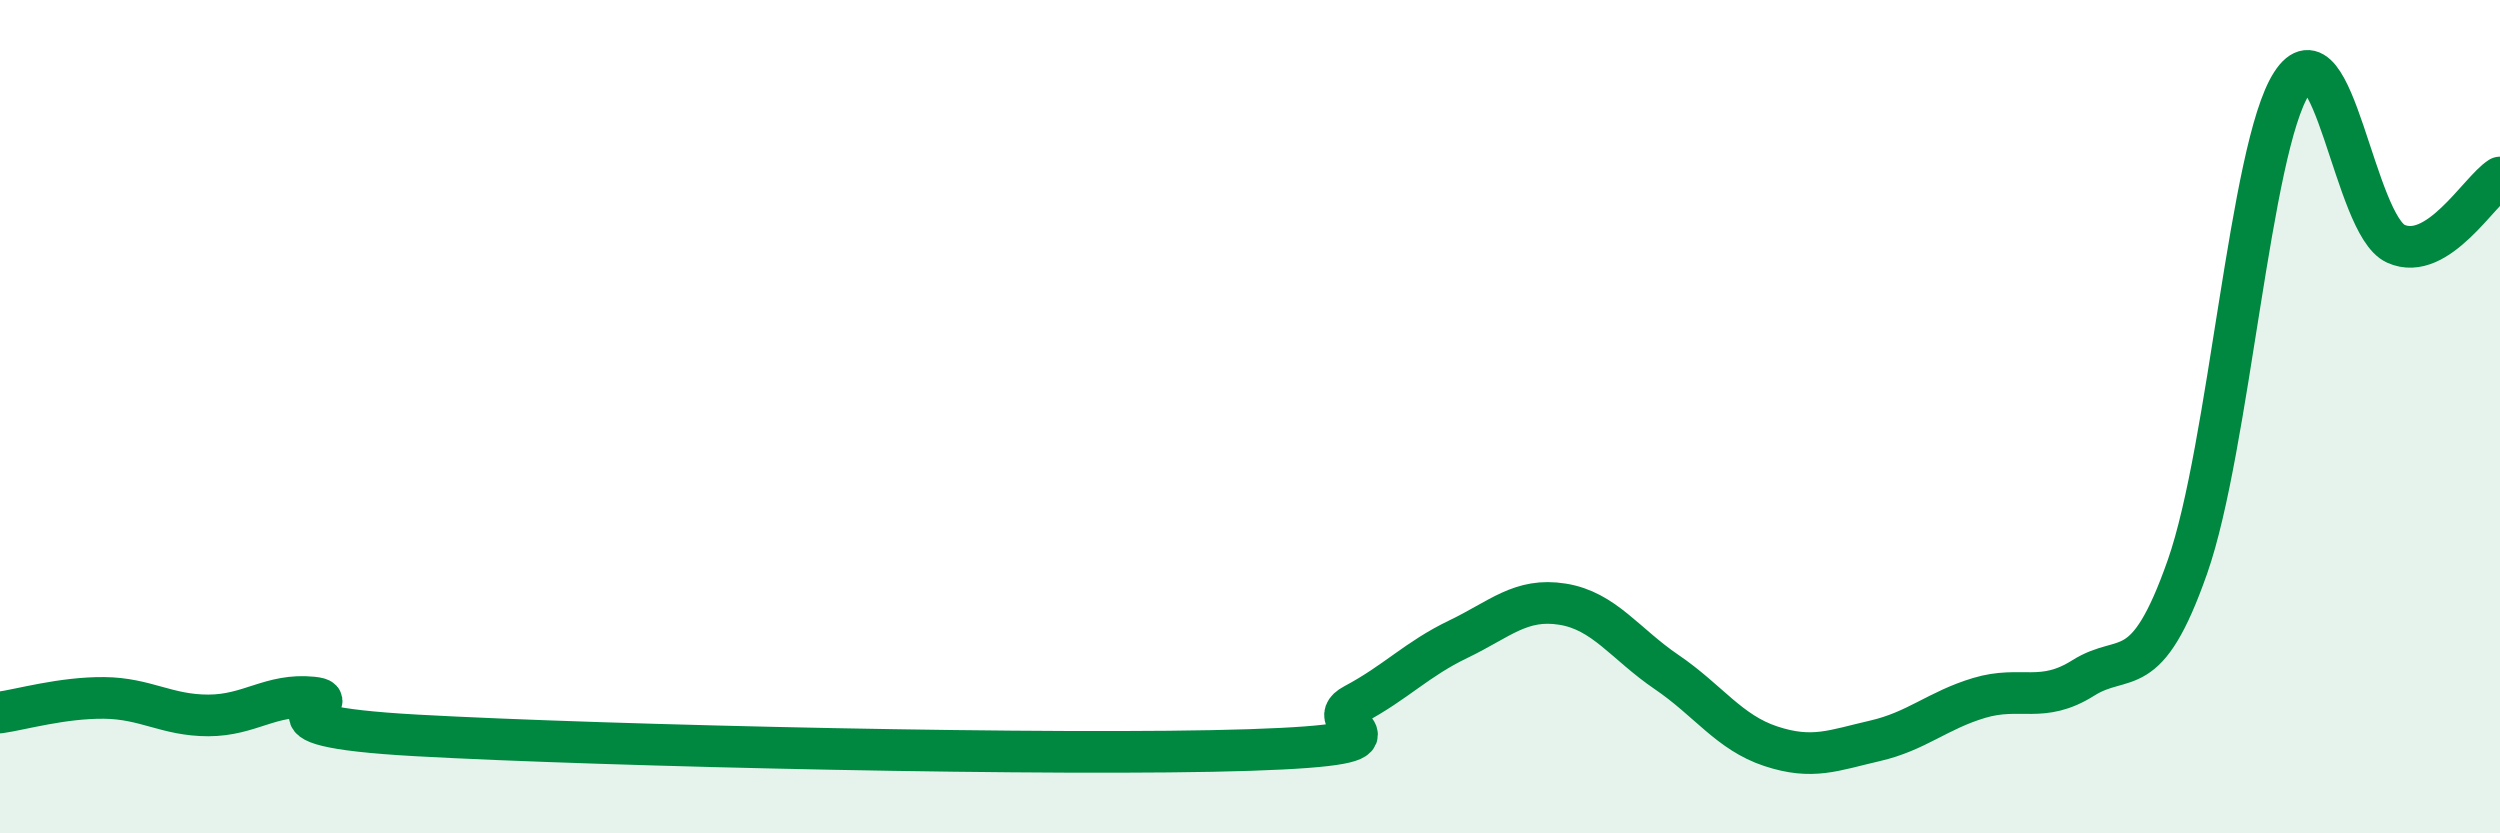 
    <svg width="60" height="20" viewBox="0 0 60 20" xmlns="http://www.w3.org/2000/svg">
      <path
        d="M 0,17.1 C 0.5,17.03 1.5,16.74 2.5,16.75 C 3.5,16.76 4,17.17 5,17.17 C 6,17.17 6.5,16.64 7.5,16.74 C 8.5,16.84 5.5,17.4 10,17.65 C 14.5,17.9 25.5,18.15 30,18 C 34.5,17.85 31.5,17.44 32.5,16.91 C 33.5,16.38 34,15.82 35,15.34 C 36,14.86 36.5,14.34 37.5,14.5 C 38.5,14.66 39,15.45 40,16.13 C 41,16.81 41.5,17.58 42.5,17.91 C 43.5,18.24 44,18.01 45,17.78 C 46,17.55 46.5,17.05 47.5,16.75 C 48.5,16.45 49,16.9 50,16.27 C 51,15.64 51.5,16.45 52.5,13.6 C 53.5,10.75 54,3.55 55,2 C 56,0.45 56.5,5.4 57.5,5.85 C 58.5,6.3 59.5,4.58 60,4.26L60 20L0 20Z"
        fill="#008740"
        opacity="0.1"
        stroke-linecap="round"
        stroke-linejoin="round"
      />
      <path
        d="M 0,17.1 C 0.5,17.03 1.5,16.74 2.5,16.75 C 3.5,16.76 4,17.17 5,17.17 C 6,17.17 6.5,16.64 7.5,16.74 C 8.5,16.84 5.5,17.4 10,17.65 C 14.5,17.9 25.5,18.15 30,18 C 34.5,17.85 31.5,17.44 32.5,16.91 C 33.5,16.38 34,15.82 35,15.34 C 36,14.86 36.5,14.34 37.5,14.5 C 38.5,14.66 39,15.45 40,16.13 C 41,16.81 41.5,17.58 42.5,17.91 C 43.5,18.24 44,18.01 45,17.78 C 46,17.55 46.5,17.05 47.5,16.75 C 48.5,16.45 49,16.9 50,16.27 C 51,15.64 51.5,16.45 52.5,13.6 C 53.5,10.75 54,3.55 55,2 C 56,0.45 56.5,5.4 57.5,5.85 C 58.5,6.3 59.5,4.58 60,4.26"
        stroke="#008740"
        stroke-width="1"
        fill="none"
        stroke-linecap="round"
        stroke-linejoin="round"
      />
    </svg>
  